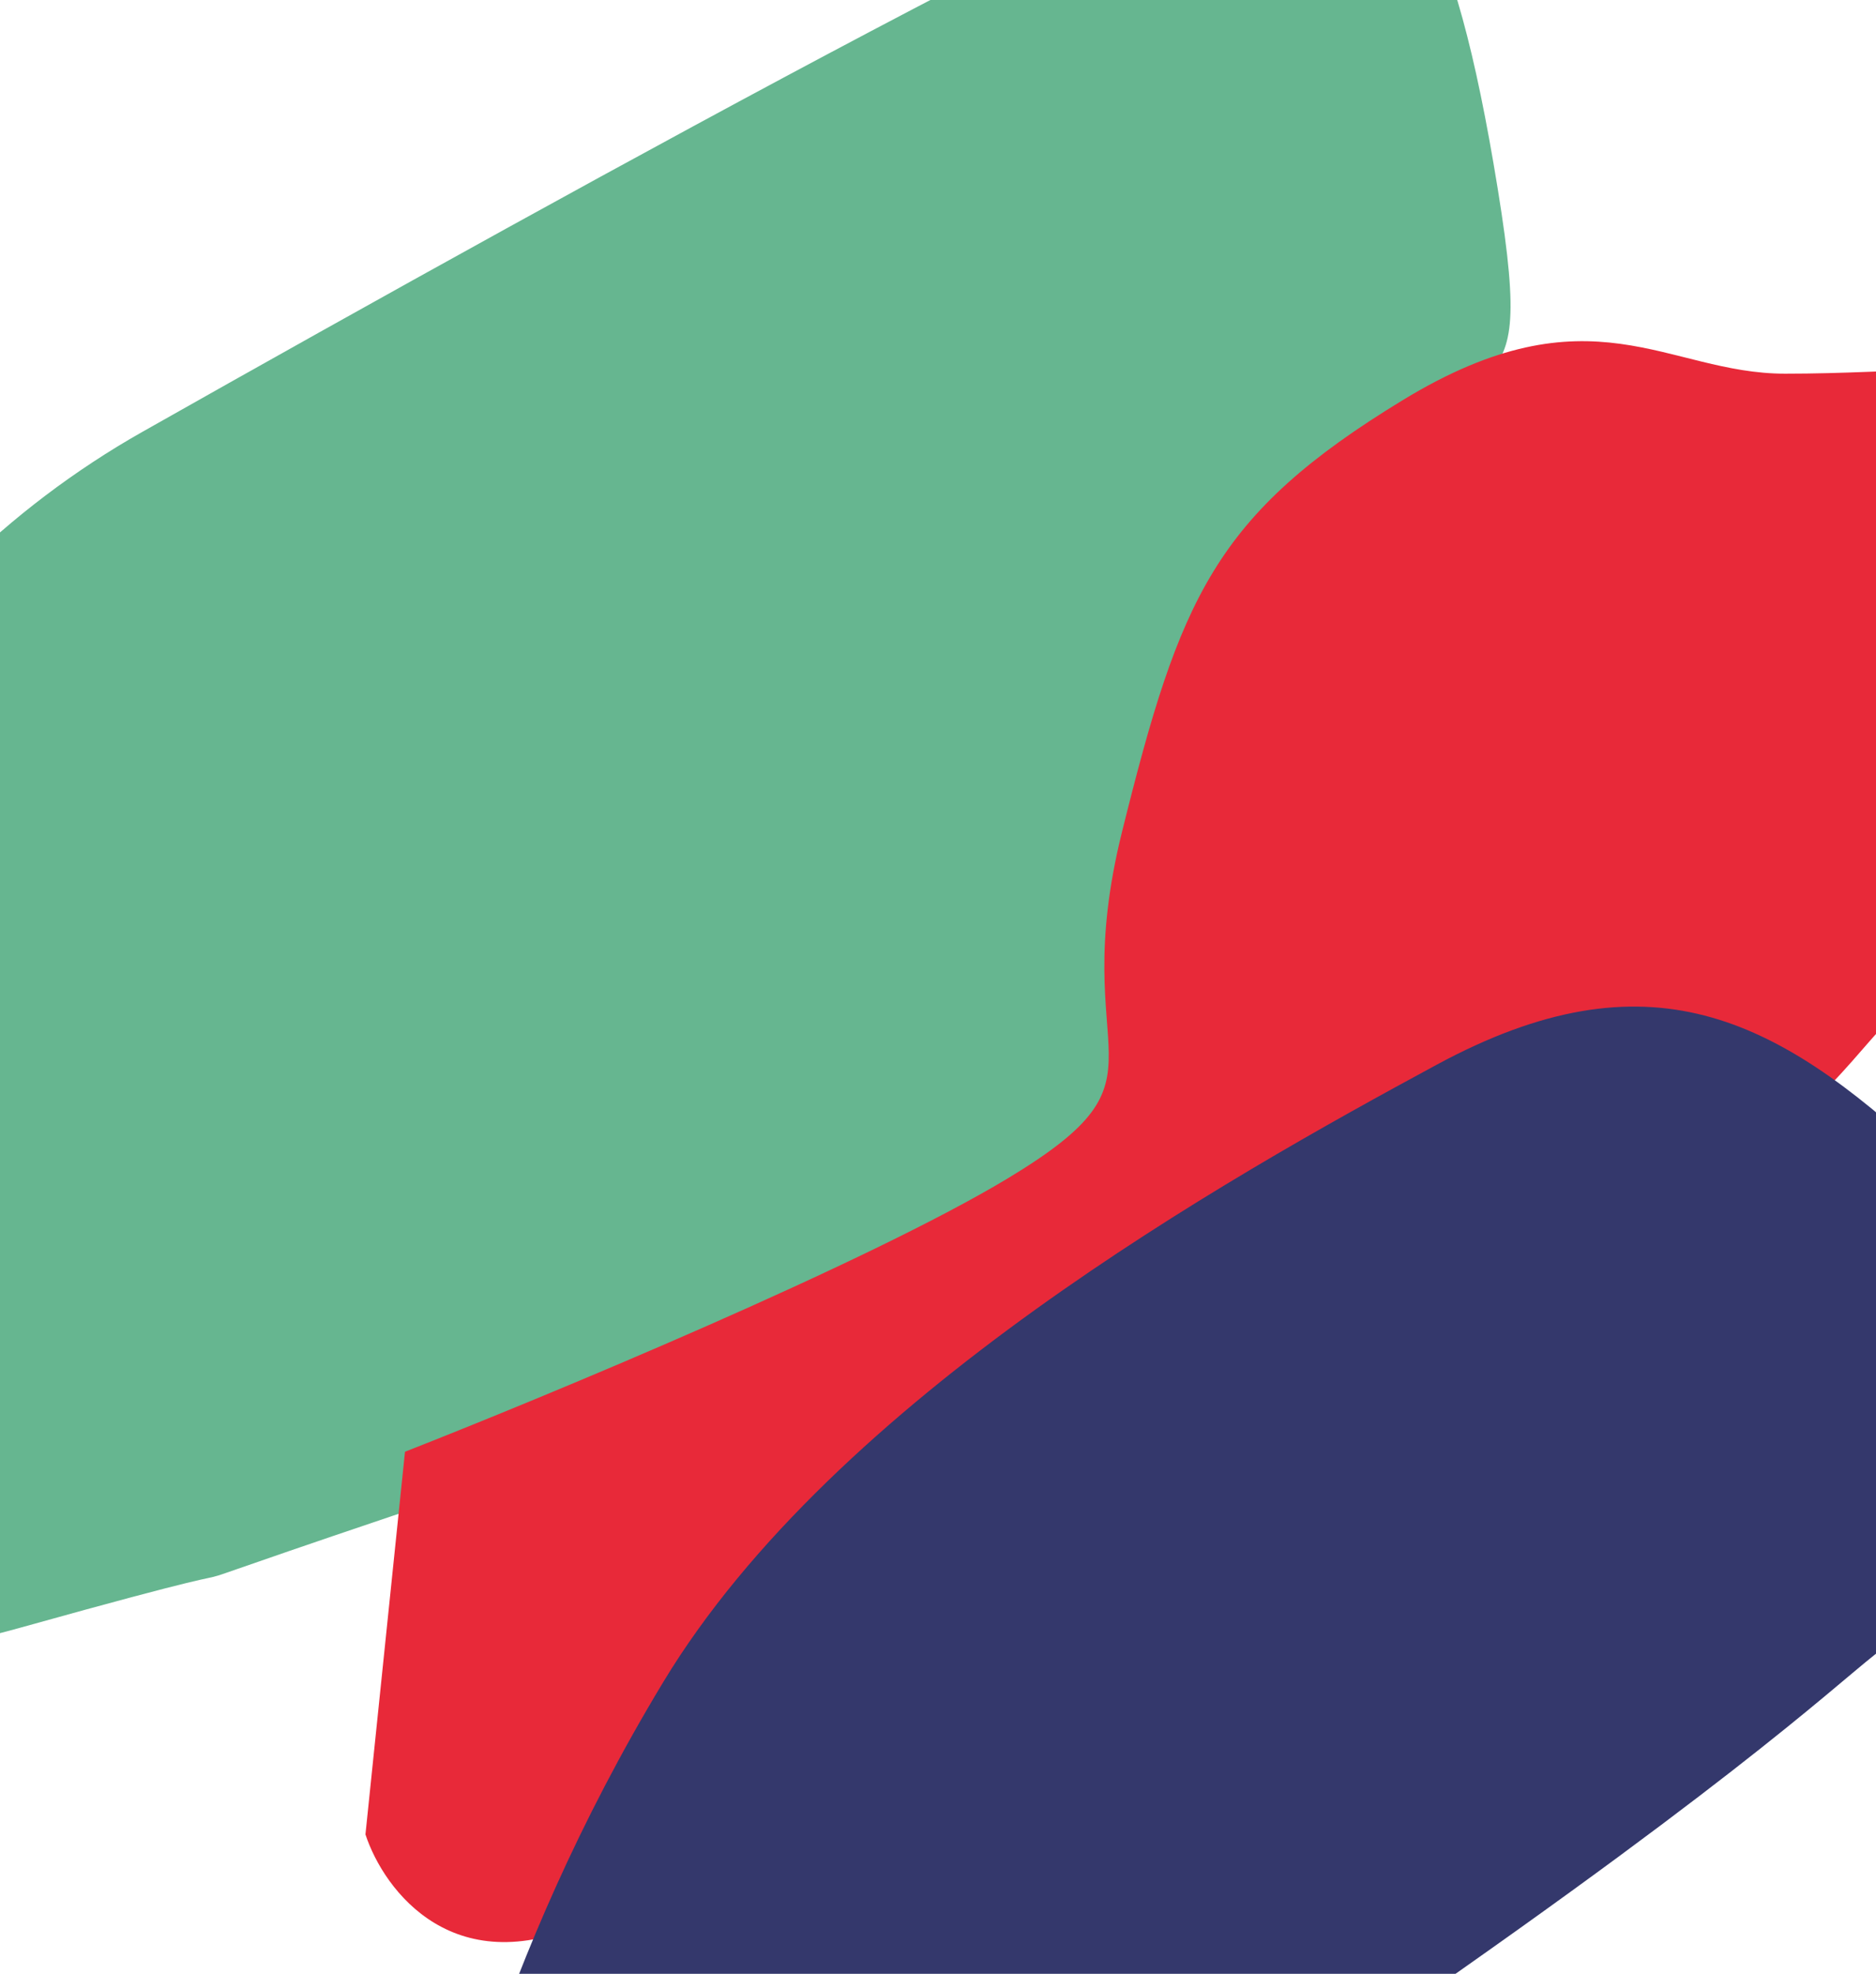 <svg xmlns="http://www.w3.org/2000/svg" version="1.1" xmlns:xlink="http://www.w3.org/1999/xlink" width="77" height="81"><svg width="77" height="81" viewBox="0 0 77 81" fill="none" xmlns="http://www.w3.org/2000/svg">
<mask id="SvgjsMask1007" style="mask-type:alpha" maskUnits="userSpaceOnUse" x="0" y="0" width="77" height="81">
<path d="M44.102 0C43.749 1.265 44.288 2.548 44.046 3.832C43.86 5.208 43.284 6.492 43.042 7.868C42.856 8.854 42.968 9.858 43.005 10.844C43.637 11.532 43.749 12.593 43.377 13.448C43.098 14.099 42.261 14.211 41.907 14.806C41.498 15.401 41.126 16.052 40.587 16.555C40.215 15.625 40.736 14.732 41.014 13.857C39.992 12.37 40.27 10.509 40.215 8.798C40.289 8.222 39.694 7.924 39.359 7.552C38.522 8.891 38.931 10.528 38.968 11.997C39.006 12.965 39.024 14.155 38.169 14.788C37.536 15.215 36.495 15.401 35.937 14.75C35.193 14.006 34.3 13.262 34.095 12.184C33.872 11.328 34.207 10.342 33.649 9.561C32.793 8.147 31.547 6.752 29.835 6.473C29.724 6.994 29.612 7.608 30.003 8.036C31.658 10.119 32.867 12.537 33.797 15.011C33.928 15.55 34.3 16.183 33.928 16.685C33.537 17.243 33.37 18.006 32.774 18.359C31.454 18.322 30.393 17.243 29.054 17.206C28.664 17.206 28.124 17.15 27.938 17.578C27.734 18.415 28.348 19.419 27.734 20.163C26.692 21.316 24.851 20.554 23.735 21.577C22.935 22.284 22.656 23.381 22.246 24.33C21.893 25.148 21.391 26.078 20.442 26.264C19.122 26.543 17.596 26.562 16.48 25.743C16.927 25.316 17.559 25.204 18.117 24.999C17.448 24.534 16.592 24.423 15.811 24.572C15.625 24.758 15.494 24.999 15.346 25.223C15.55 25.26 15.959 25.334 16.183 25.371C15.829 25.892 15.122 26.078 14.881 26.636C15.308 27.287 16.127 27.529 16.759 27.994C17.82 28.682 18.936 29.612 19.084 30.97C19.233 32.365 17.708 33.258 17.801 34.653C17.857 35.23 17.82 35.974 17.206 36.234C15.922 36.699 14.546 36.011 13.262 36.476C14.304 36.792 15.42 36.513 16.462 36.811C17.057 37.071 17.559 37.573 17.708 38.206C17.503 38.95 16.666 39.638 15.848 39.434C13.486 38.894 11.16 38.131 8.724 37.927C8.315 38.206 7.98 38.596 7.533 38.838C6.473 39.359 5.264 39.471 4.241 40.084C4.427 40.233 4.539 40.661 4.855 40.587C6.826 40.326 8.798 40.084 10.807 40.178C12.165 40.289 13.56 39.787 14.881 40.289C15.885 40.698 16.778 41.331 17.578 42.038C18.043 42.484 18.601 43.061 18.471 43.786C18.117 44.493 17.224 44.028 16.629 44.046C16.796 44.233 16.964 44.419 17.168 44.567C17.745 44.716 18.378 44.27 18.936 44.586C19.605 44.921 19.866 45.702 19.959 46.39C20.052 47.283 20.033 48.25 19.605 49.069C19.27 49.645 18.489 49.515 17.931 49.682C17.429 49.738 17.113 50.148 16.834 50.538C17.41 50.854 18.08 50.78 18.712 50.947C19.159 51.04 19.512 51.505 19.401 51.97C19.215 52.863 18.954 53.793 18.303 54.463C17.764 55.077 16.945 55.542 16.834 56.453C17.894 56.062 18.601 55.114 19.605 54.612C20.386 54.221 21.335 54.016 22.153 54.37C22.898 54.76 22.823 55.728 22.823 56.453C22.842 57.178 22.674 58.109 23.344 58.611C24.348 59.336 25.632 59.411 26.822 59.634C27.324 59.745 27.901 59.82 28.255 60.21C28.422 60.75 28.18 61.419 28.627 61.866C29.129 62.387 29.742 63.038 30.542 62.926C31.379 62.833 31.993 62.182 32.626 61.699C33.053 62.108 33.5 62.74 33.184 63.354C32.905 63.466 32.607 63.521 32.328 63.652C31.826 64.098 31.696 64.823 31.175 65.251C30.412 65.381 29.631 65.586 28.868 65.642C27.901 65.419 27.696 64.228 26.822 63.856C26.804 64.656 26.934 65.493 26.58 66.237C26.115 67.26 25.148 67.911 24.423 68.73C23.604 69.567 23.009 70.608 22.73 71.743C23.679 70.645 24.33 69.25 25.539 68.376C26.766 67.688 28.18 68.562 29.463 68.227C29.966 67.93 30.226 67.353 30.691 67.018C31.807 66.163 33.239 65.995 34.541 65.605C35.397 65.363 36.123 64.73 37.034 64.749C37.834 64.712 38.764 65.084 38.987 65.921C39.434 67.632 39.024 69.418 39.117 71.148C39.154 71.836 39.694 72.32 39.824 72.971C40.084 74.347 39.638 75.705 39.564 77.081C39.508 78.104 39.582 79.313 40.382 80.057C40.884 79.499 40.866 78.7 40.922 78.011C40.922 77.156 40.922 76.244 40.456 75.5C40.01 74.868 40.382 74.087 40.289 73.398C40.159 72.264 39.936 71.148 39.88 70.013C39.806 69.455 40.159 69.009 40.27 68.488C40.475 67.26 39.898 66.051 40.066 64.823C40.233 64.191 40.791 63.559 41.498 63.596C42.261 63.949 42.949 64.451 43.637 64.898C44.251 65.363 44.977 65.995 44.828 66.851C44.735 67.595 44.753 68.358 45.032 69.064C45.702 68.711 45.441 67.911 45.702 67.335C46.185 66.907 47.097 66.702 47.525 67.297C48.064 68.097 48.12 69.083 48.194 70.013C48.325 71.445 48.213 72.915 48.622 74.31C48.938 73.863 49.106 73.343 49.217 72.822C49.459 71.668 49.794 70.478 49.571 69.288C49.459 68.674 49.031 68.19 48.901 67.595C48.957 66.888 49.403 66.274 49.441 65.549C49.403 64.935 49.031 64.34 49.162 63.689C49.292 62.889 49.887 62.201 50.631 61.829C51.412 61.438 52.361 61.791 53.142 61.364C54.612 60.601 54.853 58.611 56.36 57.904C57.309 57.42 58.425 57.792 59.206 58.443C60.955 59.801 62.294 61.568 63.838 63.131C64.191 63.559 65.102 63.614 65.195 62.945C65.047 62.443 64.656 62.071 64.321 61.717C62.815 60.136 61.252 58.611 59.671 57.104C59.838 56.528 59.634 55.969 59.597 55.393C60.192 54.835 60.955 54.5 61.643 54.109C63.187 53.626 64.712 54.407 66.237 54.519C65.772 53.7 65.419 52.826 64.879 52.045C64.414 51.356 63.447 52.138 62.889 51.58C62.201 51.078 62.61 49.85 63.428 49.738C63.745 49.868 64.005 50.054 64.303 50.203C65.679 50.817 67.427 50.036 67.911 48.604C68.376 47.376 67.316 46.279 67.242 45.088C67.576 44.791 68.023 44.549 68.469 44.66C69.381 44.902 69.994 45.758 70.906 45.962C71.408 46.093 71.836 45.739 72.227 45.479C72.022 45.311 71.817 45.144 71.594 44.977C71.576 45.107 71.52 45.33 71.501 45.441C70.794 45.2 70.106 44.883 69.548 44.363C70.348 43.73 71.055 42.986 71.668 42.168C70.478 42 69.195 42 68.171 41.294C67.744 41.014 67.707 40.456 67.558 40.029C67.204 38.876 66.107 37.983 66.219 36.699C66.367 35.695 66.646 34.653 67.297 33.872C67.911 33.146 68.953 33.537 69.753 33.221C71.538 32.663 73.287 31.733 74.57 30.319C73.287 30.282 72.022 30.468 70.776 30.71C70.273 30.803 70.087 31.342 69.678 31.584C68.971 32.012 68.134 32.086 67.335 32.161C66.609 32.179 65.772 32.161 65.251 31.603C64.321 30.412 63.763 28.831 64.191 27.324C63.242 26.729 61.81 26.618 61.289 25.502C61.029 23.325 62.517 21.521 63.856 19.996C65.177 18.266 67.186 17.317 69.009 16.257C70.608 15.346 72.245 14.118 72.71 12.239C71.241 12.649 69.994 13.597 68.841 14.564C68.209 15.085 67.744 15.736 67.316 16.424C66.981 16.964 66.349 17.187 65.847 17.541C63.484 19.122 61.996 21.688 59.578 23.195C59.299 23.456 58.946 23.214 58.704 23.046C57.792 22.432 57.03 21.595 56.342 20.74C55.858 20.107 55.356 19.438 55.133 18.657C54.891 17.727 55.746 16.964 55.672 16.052C55.597 15.643 55.207 15.42 54.928 15.16C54.128 15.885 53.626 16.852 52.882 17.615C52.621 17.838 52.287 18.136 51.914 17.968C50.724 17.522 49.831 16.573 48.827 15.811C48.232 15.308 47.376 15.253 46.837 14.639C46.297 14.062 45.665 13.579 45.051 13.058C44.493 12.574 44.511 11.756 44.605 11.067C44.828 8.91 45.218 6.752 45.255 4.594C44.921 4.26 44.437 3.943 44.419 3.423C44.437 2.53 45.237 1.86 45.311 0.986C45.274 0.372 44.567 0.186 44.102 0ZM8.138 21.349C8.098 21.349 8.058 21.35 8.017 21.354C7.887 21.54 7.775 21.763 7.682 21.986C9.114 22.581 10.64 23.046 12.202 23.158C12.053 22.804 11.923 22.395 11.588 22.172C11.086 21.707 10.398 22.098 9.821 21.893C9.263 21.736 8.738 21.351 8.138 21.349ZM76.468 28.98C75.984 29.184 75.593 29.556 75.184 29.873C75.723 29.947 76.412 30.059 76.821 29.594C77.249 29.277 76.821 29.017 76.468 28.98ZM5.45 34.913C4.762 35.379 3.925 35.174 3.162 35.304C3.404 35.471 3.646 35.676 3.925 35.732C5.059 35.992 6.324 35.992 7.347 35.36C6.771 35.044 6.101 34.913 5.45 34.913ZM1.502 35.099C1.437 35.099 1.369 35.106 1.302 35.118C0.781 35.118 0.372 35.509 0 35.843C0.911 35.881 1.823 35.806 2.716 35.602C2.341 35.374 1.955 35.101 1.502 35.099ZM67.781 54.984C68.079 55.319 68.432 55.616 68.804 55.877C68.823 55.691 68.878 55.505 68.897 55.319C68.544 55.151 68.153 55.077 67.781 54.984ZM69.846 55.56C70.459 57.03 71.892 58.35 73.584 58.034C72.375 57.141 71.055 56.434 69.846 55.56ZM17.74 56.681C16.459 56.682 15.16 57.113 14.192 57.96C13.504 58.499 12.667 58.908 12.165 59.652C11.83 60.024 12.351 60.378 12.704 60.452C13.802 60.489 14.936 60.266 15.811 59.578C16.871 58.797 18.043 57.997 18.619 56.751C18.33 56.705 18.036 56.681 17.74 56.681Z" fill="#83B925"></path>
</mask>
<g mask="url(#mask0_1230_1167)">
<path d="M-8.218 32.09L-7.526 30.912C-4.298 25.419 0.295 20.86 5.841 17.723C24.421 7.216 51.096 -7.407 53.73 -6.991C57.571 -6.385 59.644 -3.536 61.473 7.739C63.302 19.014 60.071 11.437 56.413 24.955C52.755 38.473 56.596 32.836 53.73 46.414C50.865 59.993 47.817 51.628 23.432 59.751C-0.954 67.874 16.726 62.357 0.875 66.782C-2.245 67.653 -4.634 68.007 -6.444 68C-12.472 67.978 -11.578 59.199 -12.415 53.229C-13.441 45.911 -11.962 38.461 -8.218 32.09Z" fill="#66B690"></path>
<path d="M15 75.276L16.623 59.573C22.466 57.281 35.592 51.83 41.349 48.364C48.545 44.032 43.675 43.707 46.056 34.123C48.437 24.539 49.843 21.128 57.58 16.417C65.317 11.706 68.401 15.334 73.27 15.334C78.14 15.334 81.062 14.792 90.8 15.334C100.539 15.875 91.882 20.045 90.8 28.708C89.718 37.372 87.013 33.203 81.062 38.455C75.11 43.707 77.058 43.491 70.565 48.364C64.073 53.237 67.535 52.913 67.319 59.573C67.103 66.233 61.746 65.367 50.925 65.692C40.105 66.016 44.595 66.774 36.317 69.861C28.039 72.947 31.448 75.276 24.36 78.741C18.69 81.513 15.758 77.586 15 75.276Z" fill="#E82939"></path>
<path d="M79.146 47.538C85.412 53.377 81.08 57.077 79.978 62.53C79.641 63.876 78.686 66.746 77.559 67.458C76.15 68.348 73.434 71.366 59.948 80.851C46.462 90.336 55.724 86.522 55.75 88.601C55.775 90.681 58.159 91.214 61.21 100.84C64.261 110.467 55.356 110.769 46.585 121.239C37.815 131.709 40.473 126.8 33.215 131.387C25.956 135.973 29.198 132.226 27.244 131.534C25.292 130.843 22.013 122.776 16.999 105.724C11.985 88.673 16.28 96.55 17.262 93.665C18.243 90.779 20.186 80.659 27.229 69.015C34.273 57.371 50.331 48.358 58.976 43.688C67.622 39.017 72.879 41.699 79.146 47.538Z" fill="#34386C"></path>
</g>
</svg><style>@media (prefers-color-scheme: light) { :root { filter: none; } }
@media (prefers-color-scheme: dark) { :root { filter: none; } }
</style></svg>